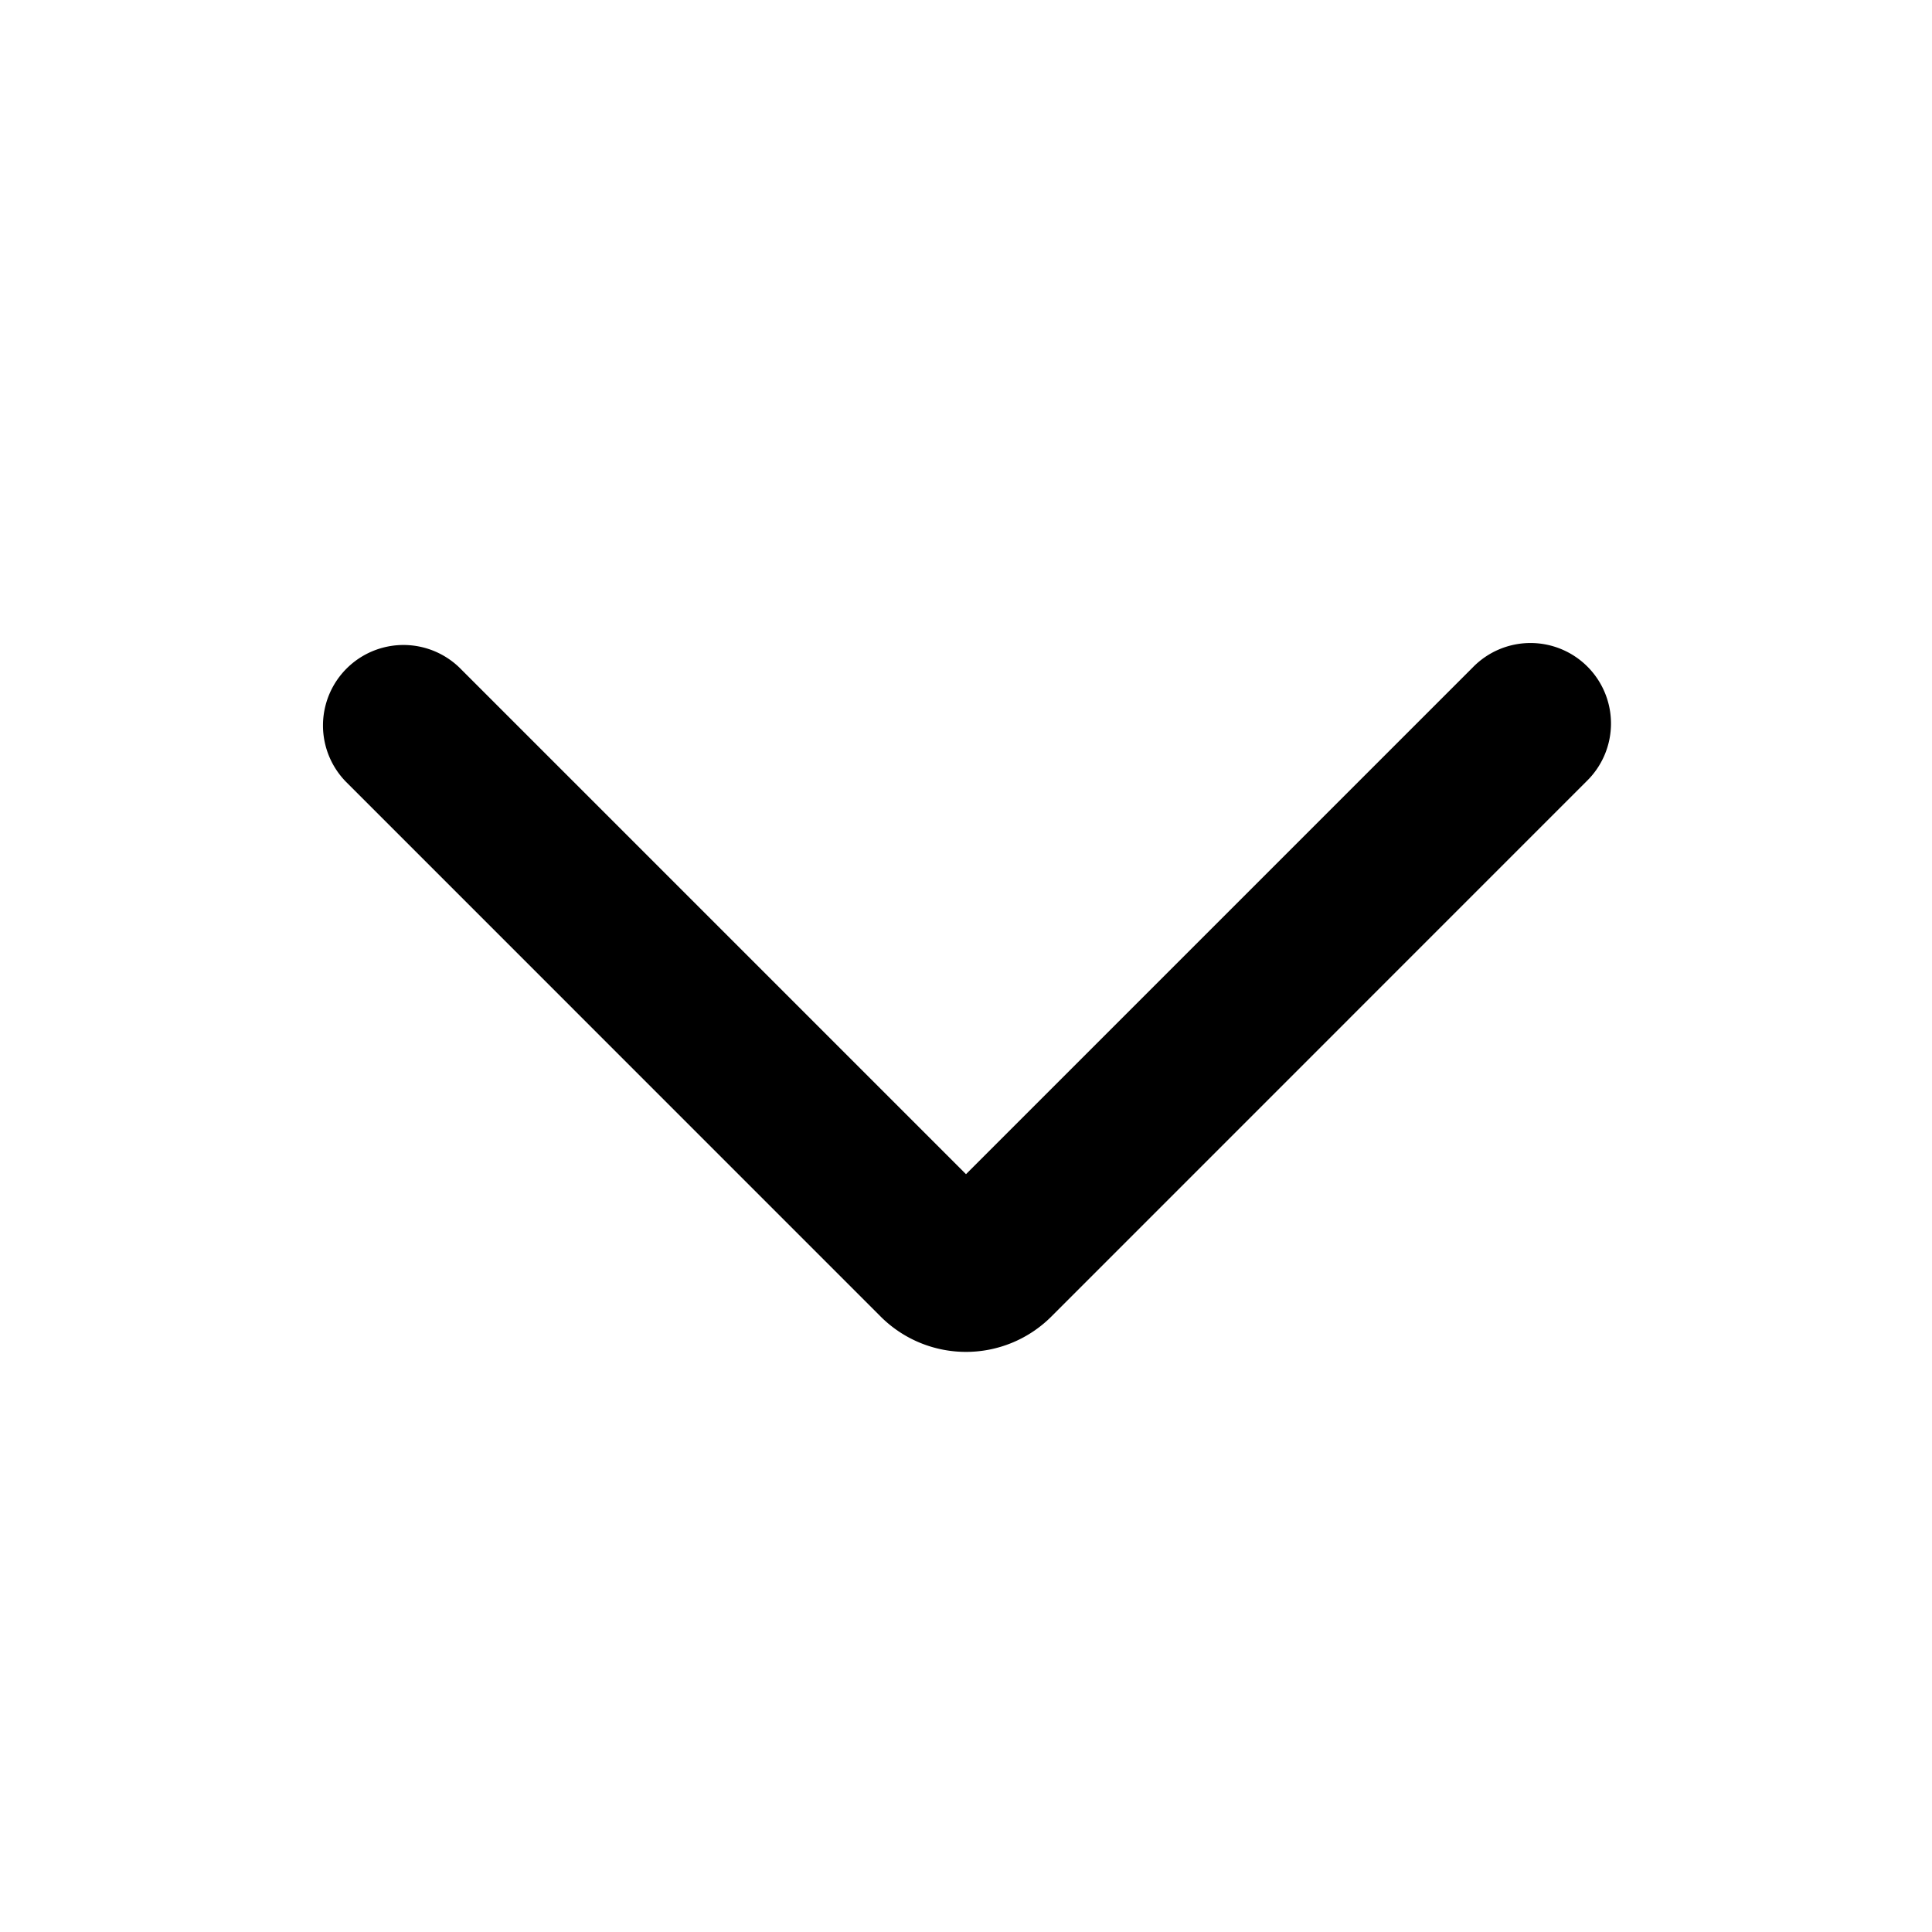 <?xml version="1.0" encoding="utf-8"?>
<svg width="800px" height="800px" viewBox="0 0 24 24" fill="none" xmlns="http://www.w3.org/2000/svg"><path d="m12 14.586 6.293-6.293a1 1 0 1 1 1.414 1.414l-6.646 6.647a1.5 1.5 0 0 1-2.122 0L4.293 9.707a1 1 0 0 1 1.414-1.414L12 14.586z" fill="#000000"/></svg>